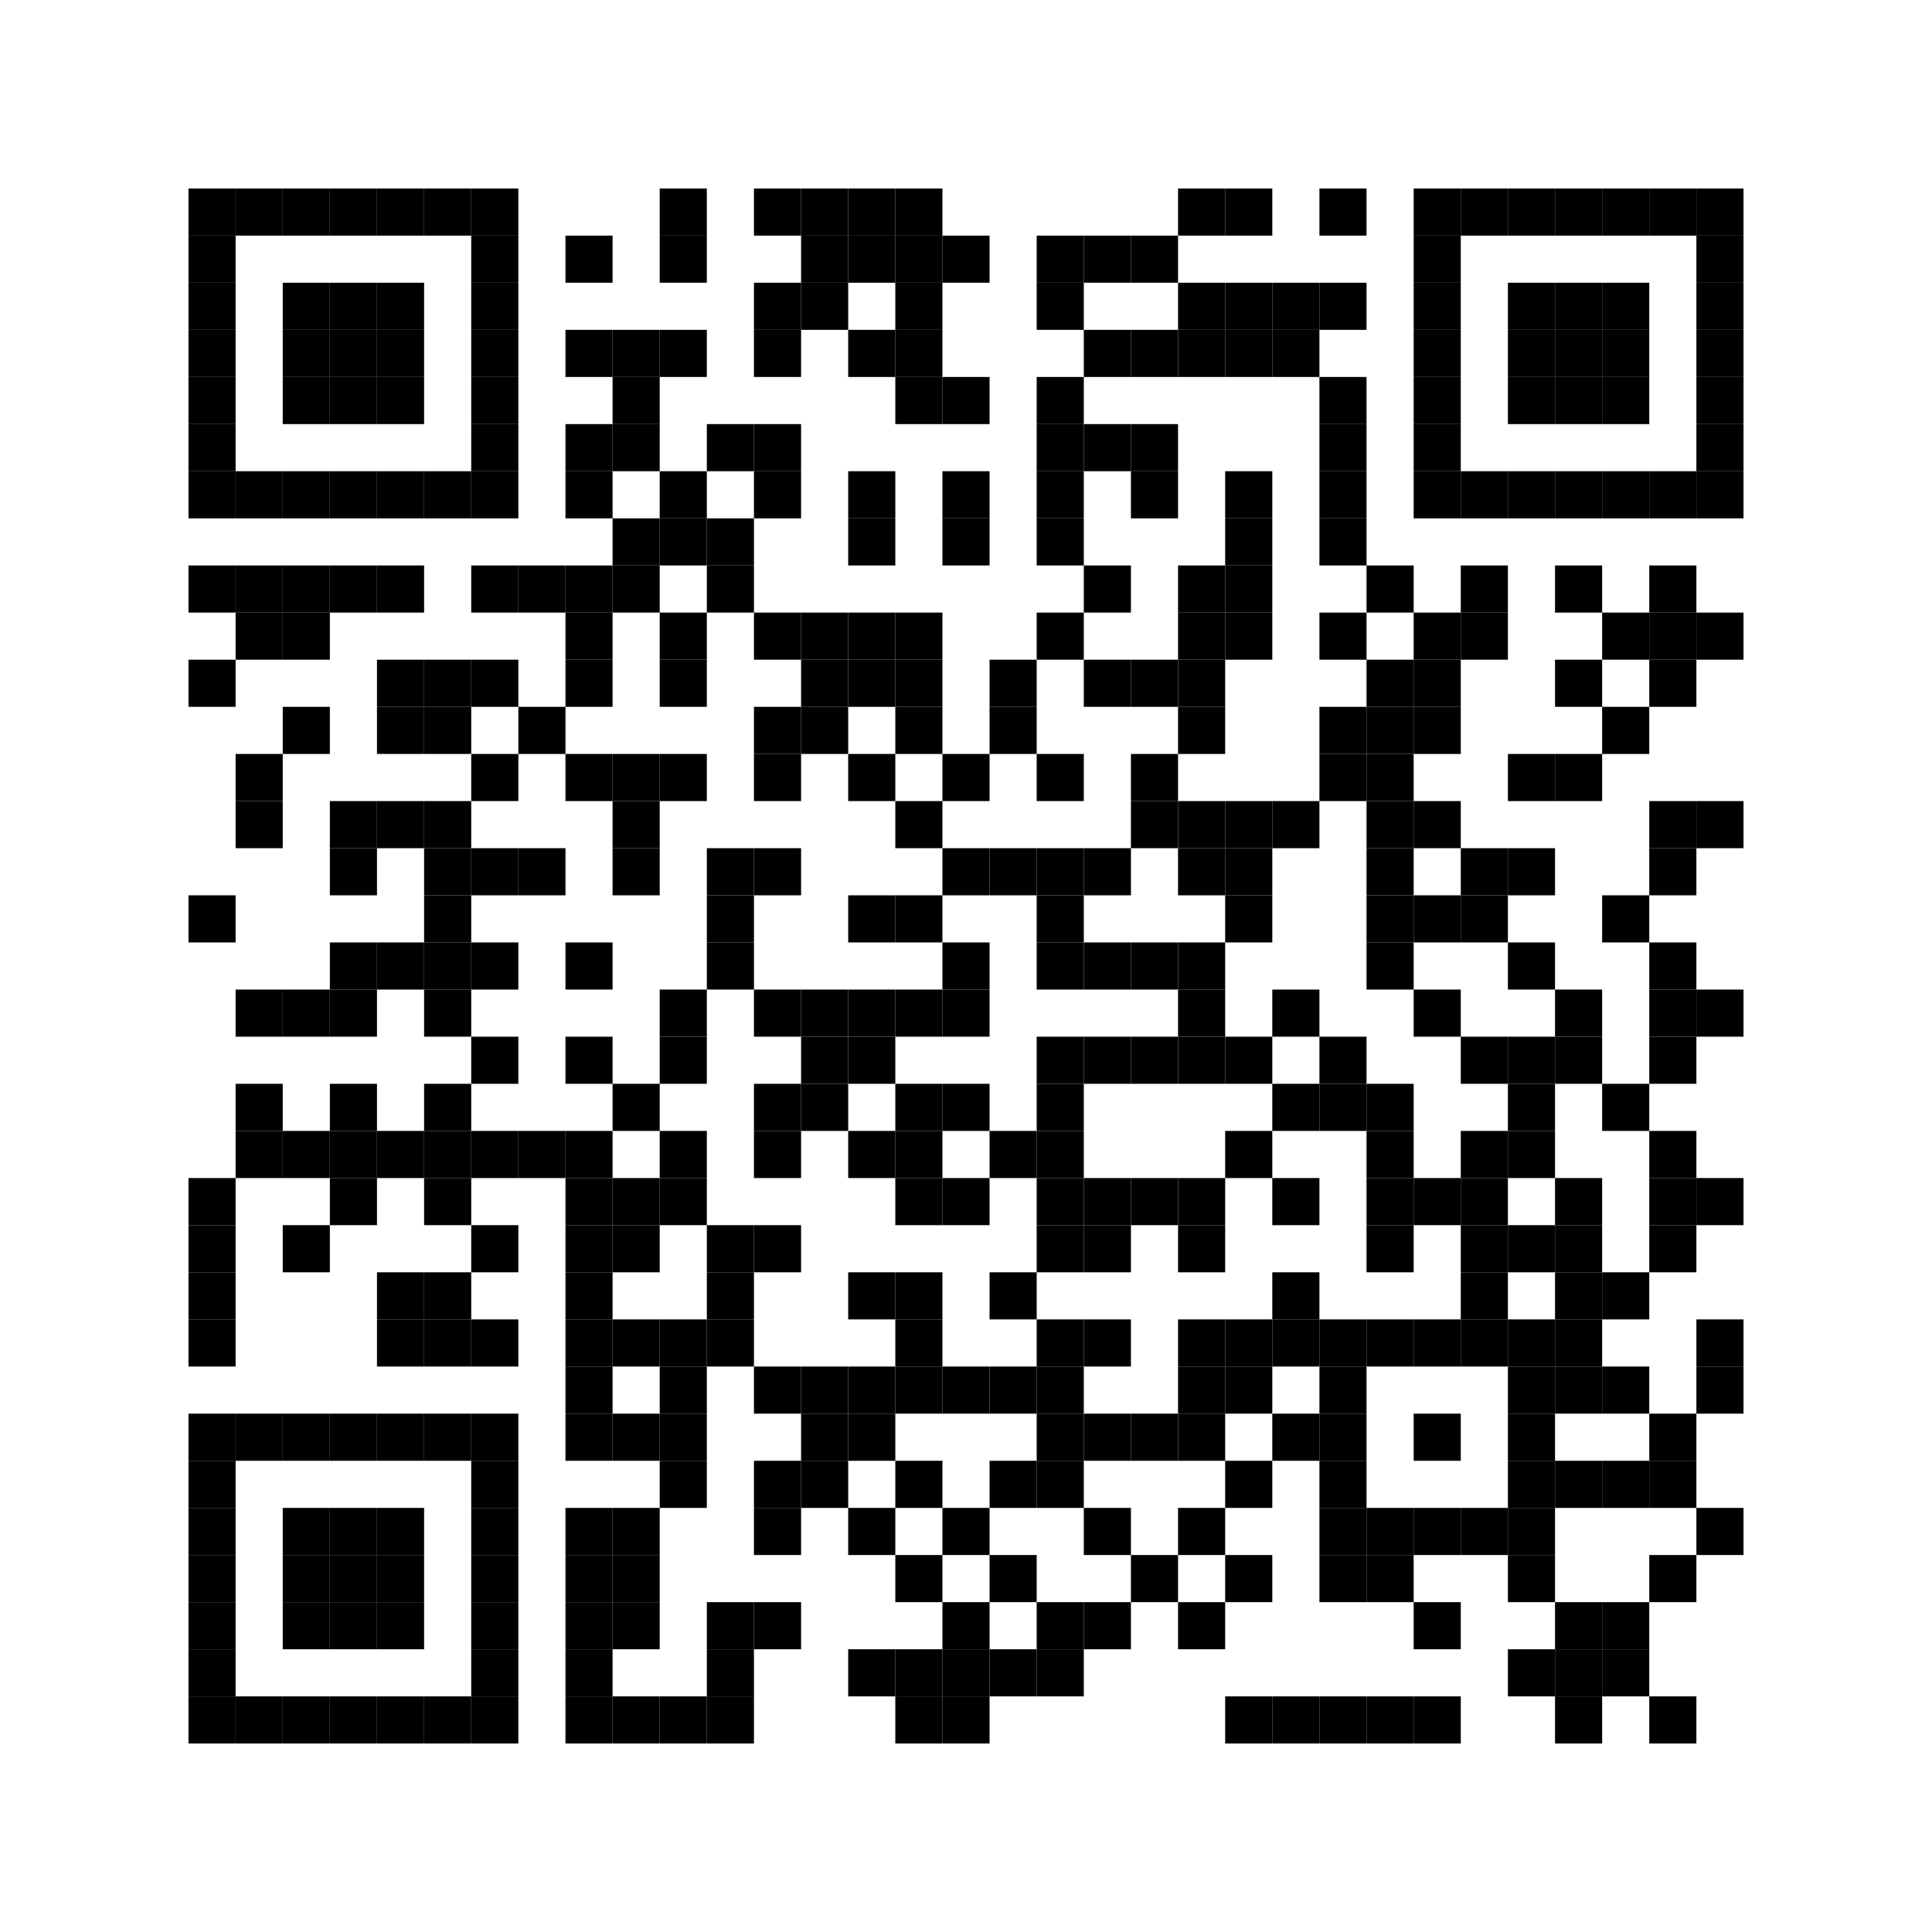 <?xml version="1.0" encoding="utf-8"?>
<!DOCTYPE svg PUBLIC "-//W3C//DTD SVG 1.0//EN" "http://www.w3.org/TR/2001/REC-SVG-20010904/DTD/svg10.dtd">
<svg xmlns="http://www.w3.org/2000/svg" xml:space="preserve" xmlns:xlink="http://www.w3.org/1999/xlink" width="123" height="123" viewBox="0 0 123 123">
<desc></desc>
<rect width="123" height="123" fill="#ffffff" cx="0" cy="0" />
<defs>
<rect id="p" width="3" height="3" />
</defs>
<g fill="#000000">
<use x="12" y="12" xlink:href="#p" />
<use x="15" y="12" xlink:href="#p" />
<use x="18" y="12" xlink:href="#p" />
<use x="21" y="12" xlink:href="#p" />
<use x="24" y="12" xlink:href="#p" />
<use x="27" y="12" xlink:href="#p" />
<use x="30" y="12" xlink:href="#p" />
<use x="42" y="12" xlink:href="#p" />
<use x="48" y="12" xlink:href="#p" />
<use x="51" y="12" xlink:href="#p" />
<use x="54" y="12" xlink:href="#p" />
<use x="57" y="12" xlink:href="#p" />
<use x="75" y="12" xlink:href="#p" />
<use x="78" y="12" xlink:href="#p" />
<use x="84" y="12" xlink:href="#p" />
<use x="90" y="12" xlink:href="#p" />
<use x="93" y="12" xlink:href="#p" />
<use x="96" y="12" xlink:href="#p" />
<use x="99" y="12" xlink:href="#p" />
<use x="102" y="12" xlink:href="#p" />
<use x="105" y="12" xlink:href="#p" />
<use x="108" y="12" xlink:href="#p" />
<use x="12" y="15" xlink:href="#p" />
<use x="30" y="15" xlink:href="#p" />
<use x="36" y="15" xlink:href="#p" />
<use x="42" y="15" xlink:href="#p" />
<use x="51" y="15" xlink:href="#p" />
<use x="54" y="15" xlink:href="#p" />
<use x="57" y="15" xlink:href="#p" />
<use x="60" y="15" xlink:href="#p" />
<use x="66" y="15" xlink:href="#p" />
<use x="69" y="15" xlink:href="#p" />
<use x="72" y="15" xlink:href="#p" />
<use x="90" y="15" xlink:href="#p" />
<use x="108" y="15" xlink:href="#p" />
<use x="12" y="18" xlink:href="#p" />
<use x="18" y="18" xlink:href="#p" />
<use x="21" y="18" xlink:href="#p" />
<use x="24" y="18" xlink:href="#p" />
<use x="30" y="18" xlink:href="#p" />
<use x="48" y="18" xlink:href="#p" />
<use x="51" y="18" xlink:href="#p" />
<use x="57" y="18" xlink:href="#p" />
<use x="66" y="18" xlink:href="#p" />
<use x="75" y="18" xlink:href="#p" />
<use x="78" y="18" xlink:href="#p" />
<use x="81" y="18" xlink:href="#p" />
<use x="84" y="18" xlink:href="#p" />
<use x="90" y="18" xlink:href="#p" />
<use x="96" y="18" xlink:href="#p" />
<use x="99" y="18" xlink:href="#p" />
<use x="102" y="18" xlink:href="#p" />
<use x="108" y="18" xlink:href="#p" />
<use x="12" y="21" xlink:href="#p" />
<use x="18" y="21" xlink:href="#p" />
<use x="21" y="21" xlink:href="#p" />
<use x="24" y="21" xlink:href="#p" />
<use x="30" y="21" xlink:href="#p" />
<use x="36" y="21" xlink:href="#p" />
<use x="39" y="21" xlink:href="#p" />
<use x="42" y="21" xlink:href="#p" />
<use x="48" y="21" xlink:href="#p" />
<use x="54" y="21" xlink:href="#p" />
<use x="57" y="21" xlink:href="#p" />
<use x="69" y="21" xlink:href="#p" />
<use x="72" y="21" xlink:href="#p" />
<use x="75" y="21" xlink:href="#p" />
<use x="78" y="21" xlink:href="#p" />
<use x="81" y="21" xlink:href="#p" />
<use x="90" y="21" xlink:href="#p" />
<use x="96" y="21" xlink:href="#p" />
<use x="99" y="21" xlink:href="#p" />
<use x="102" y="21" xlink:href="#p" />
<use x="108" y="21" xlink:href="#p" />
<use x="12" y="24" xlink:href="#p" />
<use x="18" y="24" xlink:href="#p" />
<use x="21" y="24" xlink:href="#p" />
<use x="24" y="24" xlink:href="#p" />
<use x="30" y="24" xlink:href="#p" />
<use x="39" y="24" xlink:href="#p" />
<use x="57" y="24" xlink:href="#p" />
<use x="60" y="24" xlink:href="#p" />
<use x="66" y="24" xlink:href="#p" />
<use x="84" y="24" xlink:href="#p" />
<use x="90" y="24" xlink:href="#p" />
<use x="96" y="24" xlink:href="#p" />
<use x="99" y="24" xlink:href="#p" />
<use x="102" y="24" xlink:href="#p" />
<use x="108" y="24" xlink:href="#p" />
<use x="12" y="27" xlink:href="#p" />
<use x="30" y="27" xlink:href="#p" />
<use x="36" y="27" xlink:href="#p" />
<use x="39" y="27" xlink:href="#p" />
<use x="45" y="27" xlink:href="#p" />
<use x="48" y="27" xlink:href="#p" />
<use x="66" y="27" xlink:href="#p" />
<use x="69" y="27" xlink:href="#p" />
<use x="72" y="27" xlink:href="#p" />
<use x="84" y="27" xlink:href="#p" />
<use x="90" y="27" xlink:href="#p" />
<use x="108" y="27" xlink:href="#p" />
<use x="12" y="30" xlink:href="#p" />
<use x="15" y="30" xlink:href="#p" />
<use x="18" y="30" xlink:href="#p" />
<use x="21" y="30" xlink:href="#p" />
<use x="24" y="30" xlink:href="#p" />
<use x="27" y="30" xlink:href="#p" />
<use x="30" y="30" xlink:href="#p" />
<use x="36" y="30" xlink:href="#p" />
<use x="42" y="30" xlink:href="#p" />
<use x="48" y="30" xlink:href="#p" />
<use x="54" y="30" xlink:href="#p" />
<use x="60" y="30" xlink:href="#p" />
<use x="66" y="30" xlink:href="#p" />
<use x="72" y="30" xlink:href="#p" />
<use x="78" y="30" xlink:href="#p" />
<use x="84" y="30" xlink:href="#p" />
<use x="90" y="30" xlink:href="#p" />
<use x="93" y="30" xlink:href="#p" />
<use x="96" y="30" xlink:href="#p" />
<use x="99" y="30" xlink:href="#p" />
<use x="102" y="30" xlink:href="#p" />
<use x="105" y="30" xlink:href="#p" />
<use x="108" y="30" xlink:href="#p" />
<use x="39" y="33" xlink:href="#p" />
<use x="42" y="33" xlink:href="#p" />
<use x="45" y="33" xlink:href="#p" />
<use x="54" y="33" xlink:href="#p" />
<use x="60" y="33" xlink:href="#p" />
<use x="66" y="33" xlink:href="#p" />
<use x="78" y="33" xlink:href="#p" />
<use x="84" y="33" xlink:href="#p" />
<use x="12" y="36" xlink:href="#p" />
<use x="15" y="36" xlink:href="#p" />
<use x="18" y="36" xlink:href="#p" />
<use x="21" y="36" xlink:href="#p" />
<use x="24" y="36" xlink:href="#p" />
<use x="30" y="36" xlink:href="#p" />
<use x="33" y="36" xlink:href="#p" />
<use x="36" y="36" xlink:href="#p" />
<use x="39" y="36" xlink:href="#p" />
<use x="45" y="36" xlink:href="#p" />
<use x="69" y="36" xlink:href="#p" />
<use x="75" y="36" xlink:href="#p" />
<use x="78" y="36" xlink:href="#p" />
<use x="87" y="36" xlink:href="#p" />
<use x="93" y="36" xlink:href="#p" />
<use x="99" y="36" xlink:href="#p" />
<use x="105" y="36" xlink:href="#p" />
<use x="15" y="39" xlink:href="#p" />
<use x="18" y="39" xlink:href="#p" />
<use x="36" y="39" xlink:href="#p" />
<use x="42" y="39" xlink:href="#p" />
<use x="48" y="39" xlink:href="#p" />
<use x="51" y="39" xlink:href="#p" />
<use x="54" y="39" xlink:href="#p" />
<use x="57" y="39" xlink:href="#p" />
<use x="66" y="39" xlink:href="#p" />
<use x="75" y="39" xlink:href="#p" />
<use x="78" y="39" xlink:href="#p" />
<use x="84" y="39" xlink:href="#p" />
<use x="90" y="39" xlink:href="#p" />
<use x="93" y="39" xlink:href="#p" />
<use x="102" y="39" xlink:href="#p" />
<use x="105" y="39" xlink:href="#p" />
<use x="108" y="39" xlink:href="#p" />
<use x="12" y="42" xlink:href="#p" />
<use x="24" y="42" xlink:href="#p" />
<use x="27" y="42" xlink:href="#p" />
<use x="30" y="42" xlink:href="#p" />
<use x="36" y="42" xlink:href="#p" />
<use x="42" y="42" xlink:href="#p" />
<use x="51" y="42" xlink:href="#p" />
<use x="54" y="42" xlink:href="#p" />
<use x="57" y="42" xlink:href="#p" />
<use x="63" y="42" xlink:href="#p" />
<use x="69" y="42" xlink:href="#p" />
<use x="72" y="42" xlink:href="#p" />
<use x="75" y="42" xlink:href="#p" />
<use x="87" y="42" xlink:href="#p" />
<use x="90" y="42" xlink:href="#p" />
<use x="99" y="42" xlink:href="#p" />
<use x="105" y="42" xlink:href="#p" />
<use x="18" y="45" xlink:href="#p" />
<use x="24" y="45" xlink:href="#p" />
<use x="27" y="45" xlink:href="#p" />
<use x="33" y="45" xlink:href="#p" />
<use x="48" y="45" xlink:href="#p" />
<use x="51" y="45" xlink:href="#p" />
<use x="57" y="45" xlink:href="#p" />
<use x="63" y="45" xlink:href="#p" />
<use x="75" y="45" xlink:href="#p" />
<use x="84" y="45" xlink:href="#p" />
<use x="87" y="45" xlink:href="#p" />
<use x="90" y="45" xlink:href="#p" />
<use x="102" y="45" xlink:href="#p" />
<use x="15" y="48" xlink:href="#p" />
<use x="30" y="48" xlink:href="#p" />
<use x="36" y="48" xlink:href="#p" />
<use x="39" y="48" xlink:href="#p" />
<use x="42" y="48" xlink:href="#p" />
<use x="48" y="48" xlink:href="#p" />
<use x="54" y="48" xlink:href="#p" />
<use x="60" y="48" xlink:href="#p" />
<use x="66" y="48" xlink:href="#p" />
<use x="72" y="48" xlink:href="#p" />
<use x="84" y="48" xlink:href="#p" />
<use x="87" y="48" xlink:href="#p" />
<use x="96" y="48" xlink:href="#p" />
<use x="99" y="48" xlink:href="#p" />
<use x="15" y="51" xlink:href="#p" />
<use x="21" y="51" xlink:href="#p" />
<use x="24" y="51" xlink:href="#p" />
<use x="27" y="51" xlink:href="#p" />
<use x="39" y="51" xlink:href="#p" />
<use x="57" y="51" xlink:href="#p" />
<use x="72" y="51" xlink:href="#p" />
<use x="75" y="51" xlink:href="#p" />
<use x="78" y="51" xlink:href="#p" />
<use x="81" y="51" xlink:href="#p" />
<use x="87" y="51" xlink:href="#p" />
<use x="90" y="51" xlink:href="#p" />
<use x="105" y="51" xlink:href="#p" />
<use x="108" y="51" xlink:href="#p" />
<use x="21" y="54" xlink:href="#p" />
<use x="27" y="54" xlink:href="#p" />
<use x="30" y="54" xlink:href="#p" />
<use x="33" y="54" xlink:href="#p" />
<use x="39" y="54" xlink:href="#p" />
<use x="45" y="54" xlink:href="#p" />
<use x="48" y="54" xlink:href="#p" />
<use x="60" y="54" xlink:href="#p" />
<use x="63" y="54" xlink:href="#p" />
<use x="66" y="54" xlink:href="#p" />
<use x="69" y="54" xlink:href="#p" />
<use x="75" y="54" xlink:href="#p" />
<use x="78" y="54" xlink:href="#p" />
<use x="87" y="54" xlink:href="#p" />
<use x="93" y="54" xlink:href="#p" />
<use x="96" y="54" xlink:href="#p" />
<use x="105" y="54" xlink:href="#p" />
<use x="12" y="57" xlink:href="#p" />
<use x="27" y="57" xlink:href="#p" />
<use x="45" y="57" xlink:href="#p" />
<use x="54" y="57" xlink:href="#p" />
<use x="57" y="57" xlink:href="#p" />
<use x="66" y="57" xlink:href="#p" />
<use x="78" y="57" xlink:href="#p" />
<use x="87" y="57" xlink:href="#p" />
<use x="90" y="57" xlink:href="#p" />
<use x="93" y="57" xlink:href="#p" />
<use x="102" y="57" xlink:href="#p" />
<use x="21" y="60" xlink:href="#p" />
<use x="24" y="60" xlink:href="#p" />
<use x="27" y="60" xlink:href="#p" />
<use x="30" y="60" xlink:href="#p" />
<use x="36" y="60" xlink:href="#p" />
<use x="45" y="60" xlink:href="#p" />
<use x="60" y="60" xlink:href="#p" />
<use x="66" y="60" xlink:href="#p" />
<use x="69" y="60" xlink:href="#p" />
<use x="72" y="60" xlink:href="#p" />
<use x="75" y="60" xlink:href="#p" />
<use x="87" y="60" xlink:href="#p" />
<use x="96" y="60" xlink:href="#p" />
<use x="105" y="60" xlink:href="#p" />
<use x="15" y="63" xlink:href="#p" />
<use x="18" y="63" xlink:href="#p" />
<use x="21" y="63" xlink:href="#p" />
<use x="27" y="63" xlink:href="#p" />
<use x="42" y="63" xlink:href="#p" />
<use x="48" y="63" xlink:href="#p" />
<use x="51" y="63" xlink:href="#p" />
<use x="54" y="63" xlink:href="#p" />
<use x="57" y="63" xlink:href="#p" />
<use x="60" y="63" xlink:href="#p" />
<use x="75" y="63" xlink:href="#p" />
<use x="81" y="63" xlink:href="#p" />
<use x="90" y="63" xlink:href="#p" />
<use x="99" y="63" xlink:href="#p" />
<use x="105" y="63" xlink:href="#p" />
<use x="108" y="63" xlink:href="#p" />
<use x="30" y="66" xlink:href="#p" />
<use x="36" y="66" xlink:href="#p" />
<use x="42" y="66" xlink:href="#p" />
<use x="51" y="66" xlink:href="#p" />
<use x="54" y="66" xlink:href="#p" />
<use x="66" y="66" xlink:href="#p" />
<use x="69" y="66" xlink:href="#p" />
<use x="72" y="66" xlink:href="#p" />
<use x="75" y="66" xlink:href="#p" />
<use x="78" y="66" xlink:href="#p" />
<use x="84" y="66" xlink:href="#p" />
<use x="93" y="66" xlink:href="#p" />
<use x="96" y="66" xlink:href="#p" />
<use x="99" y="66" xlink:href="#p" />
<use x="105" y="66" xlink:href="#p" />
<use x="15" y="69" xlink:href="#p" />
<use x="21" y="69" xlink:href="#p" />
<use x="27" y="69" xlink:href="#p" />
<use x="39" y="69" xlink:href="#p" />
<use x="48" y="69" xlink:href="#p" />
<use x="51" y="69" xlink:href="#p" />
<use x="57" y="69" xlink:href="#p" />
<use x="60" y="69" xlink:href="#p" />
<use x="66" y="69" xlink:href="#p" />
<use x="81" y="69" xlink:href="#p" />
<use x="84" y="69" xlink:href="#p" />
<use x="87" y="69" xlink:href="#p" />
<use x="96" y="69" xlink:href="#p" />
<use x="102" y="69" xlink:href="#p" />
<use x="15" y="72" xlink:href="#p" />
<use x="18" y="72" xlink:href="#p" />
<use x="21" y="72" xlink:href="#p" />
<use x="24" y="72" xlink:href="#p" />
<use x="27" y="72" xlink:href="#p" />
<use x="30" y="72" xlink:href="#p" />
<use x="33" y="72" xlink:href="#p" />
<use x="36" y="72" xlink:href="#p" />
<use x="42" y="72" xlink:href="#p" />
<use x="48" y="72" xlink:href="#p" />
<use x="54" y="72" xlink:href="#p" />
<use x="57" y="72" xlink:href="#p" />
<use x="63" y="72" xlink:href="#p" />
<use x="66" y="72" xlink:href="#p" />
<use x="78" y="72" xlink:href="#p" />
<use x="87" y="72" xlink:href="#p" />
<use x="93" y="72" xlink:href="#p" />
<use x="96" y="72" xlink:href="#p" />
<use x="105" y="72" xlink:href="#p" />
<use x="12" y="75" xlink:href="#p" />
<use x="21" y="75" xlink:href="#p" />
<use x="27" y="75" xlink:href="#p" />
<use x="36" y="75" xlink:href="#p" />
<use x="39" y="75" xlink:href="#p" />
<use x="42" y="75" xlink:href="#p" />
<use x="57" y="75" xlink:href="#p" />
<use x="60" y="75" xlink:href="#p" />
<use x="66" y="75" xlink:href="#p" />
<use x="69" y="75" xlink:href="#p" />
<use x="72" y="75" xlink:href="#p" />
<use x="75" y="75" xlink:href="#p" />
<use x="81" y="75" xlink:href="#p" />
<use x="87" y="75" xlink:href="#p" />
<use x="90" y="75" xlink:href="#p" />
<use x="93" y="75" xlink:href="#p" />
<use x="99" y="75" xlink:href="#p" />
<use x="105" y="75" xlink:href="#p" />
<use x="108" y="75" xlink:href="#p" />
<use x="12" y="78" xlink:href="#p" />
<use x="18" y="78" xlink:href="#p" />
<use x="30" y="78" xlink:href="#p" />
<use x="36" y="78" xlink:href="#p" />
<use x="39" y="78" xlink:href="#p" />
<use x="45" y="78" xlink:href="#p" />
<use x="48" y="78" xlink:href="#p" />
<use x="66" y="78" xlink:href="#p" />
<use x="69" y="78" xlink:href="#p" />
<use x="75" y="78" xlink:href="#p" />
<use x="87" y="78" xlink:href="#p" />
<use x="93" y="78" xlink:href="#p" />
<use x="96" y="78" xlink:href="#p" />
<use x="99" y="78" xlink:href="#p" />
<use x="105" y="78" xlink:href="#p" />
<use x="12" y="81" xlink:href="#p" />
<use x="24" y="81" xlink:href="#p" />
<use x="27" y="81" xlink:href="#p" />
<use x="36" y="81" xlink:href="#p" />
<use x="45" y="81" xlink:href="#p" />
<use x="54" y="81" xlink:href="#p" />
<use x="57" y="81" xlink:href="#p" />
<use x="63" y="81" xlink:href="#p" />
<use x="81" y="81" xlink:href="#p" />
<use x="93" y="81" xlink:href="#p" />
<use x="99" y="81" xlink:href="#p" />
<use x="102" y="81" xlink:href="#p" />
<use x="12" y="84" xlink:href="#p" />
<use x="24" y="84" xlink:href="#p" />
<use x="27" y="84" xlink:href="#p" />
<use x="30" y="84" xlink:href="#p" />
<use x="36" y="84" xlink:href="#p" />
<use x="39" y="84" xlink:href="#p" />
<use x="42" y="84" xlink:href="#p" />
<use x="45" y="84" xlink:href="#p" />
<use x="57" y="84" xlink:href="#p" />
<use x="66" y="84" xlink:href="#p" />
<use x="69" y="84" xlink:href="#p" />
<use x="75" y="84" xlink:href="#p" />
<use x="78" y="84" xlink:href="#p" />
<use x="81" y="84" xlink:href="#p" />
<use x="84" y="84" xlink:href="#p" />
<use x="87" y="84" xlink:href="#p" />
<use x="90" y="84" xlink:href="#p" />
<use x="93" y="84" xlink:href="#p" />
<use x="96" y="84" xlink:href="#p" />
<use x="99" y="84" xlink:href="#p" />
<use x="108" y="84" xlink:href="#p" />
<use x="36" y="87" xlink:href="#p" />
<use x="42" y="87" xlink:href="#p" />
<use x="48" y="87" xlink:href="#p" />
<use x="51" y="87" xlink:href="#p" />
<use x="54" y="87" xlink:href="#p" />
<use x="57" y="87" xlink:href="#p" />
<use x="60" y="87" xlink:href="#p" />
<use x="63" y="87" xlink:href="#p" />
<use x="66" y="87" xlink:href="#p" />
<use x="75" y="87" xlink:href="#p" />
<use x="78" y="87" xlink:href="#p" />
<use x="84" y="87" xlink:href="#p" />
<use x="96" y="87" xlink:href="#p" />
<use x="99" y="87" xlink:href="#p" />
<use x="102" y="87" xlink:href="#p" />
<use x="108" y="87" xlink:href="#p" />
<use x="12" y="90" xlink:href="#p" />
<use x="15" y="90" xlink:href="#p" />
<use x="18" y="90" xlink:href="#p" />
<use x="21" y="90" xlink:href="#p" />
<use x="24" y="90" xlink:href="#p" />
<use x="27" y="90" xlink:href="#p" />
<use x="30" y="90" xlink:href="#p" />
<use x="36" y="90" xlink:href="#p" />
<use x="39" y="90" xlink:href="#p" />
<use x="42" y="90" xlink:href="#p" />
<use x="51" y="90" xlink:href="#p" />
<use x="54" y="90" xlink:href="#p" />
<use x="66" y="90" xlink:href="#p" />
<use x="69" y="90" xlink:href="#p" />
<use x="72" y="90" xlink:href="#p" />
<use x="75" y="90" xlink:href="#p" />
<use x="81" y="90" xlink:href="#p" />
<use x="84" y="90" xlink:href="#p" />
<use x="90" y="90" xlink:href="#p" />
<use x="96" y="90" xlink:href="#p" />
<use x="105" y="90" xlink:href="#p" />
<use x="12" y="93" xlink:href="#p" />
<use x="30" y="93" xlink:href="#p" />
<use x="42" y="93" xlink:href="#p" />
<use x="48" y="93" xlink:href="#p" />
<use x="51" y="93" xlink:href="#p" />
<use x="57" y="93" xlink:href="#p" />
<use x="63" y="93" xlink:href="#p" />
<use x="66" y="93" xlink:href="#p" />
<use x="78" y="93" xlink:href="#p" />
<use x="84" y="93" xlink:href="#p" />
<use x="96" y="93" xlink:href="#p" />
<use x="99" y="93" xlink:href="#p" />
<use x="102" y="93" xlink:href="#p" />
<use x="105" y="93" xlink:href="#p" />
<use x="12" y="96" xlink:href="#p" />
<use x="18" y="96" xlink:href="#p" />
<use x="21" y="96" xlink:href="#p" />
<use x="24" y="96" xlink:href="#p" />
<use x="30" y="96" xlink:href="#p" />
<use x="36" y="96" xlink:href="#p" />
<use x="39" y="96" xlink:href="#p" />
<use x="48" y="96" xlink:href="#p" />
<use x="54" y="96" xlink:href="#p" />
<use x="60" y="96" xlink:href="#p" />
<use x="69" y="96" xlink:href="#p" />
<use x="75" y="96" xlink:href="#p" />
<use x="84" y="96" xlink:href="#p" />
<use x="87" y="96" xlink:href="#p" />
<use x="90" y="96" xlink:href="#p" />
<use x="93" y="96" xlink:href="#p" />
<use x="96" y="96" xlink:href="#p" />
<use x="108" y="96" xlink:href="#p" />
<use x="12" y="99" xlink:href="#p" />
<use x="18" y="99" xlink:href="#p" />
<use x="21" y="99" xlink:href="#p" />
<use x="24" y="99" xlink:href="#p" />
<use x="30" y="99" xlink:href="#p" />
<use x="36" y="99" xlink:href="#p" />
<use x="39" y="99" xlink:href="#p" />
<use x="57" y="99" xlink:href="#p" />
<use x="63" y="99" xlink:href="#p" />
<use x="72" y="99" xlink:href="#p" />
<use x="78" y="99" xlink:href="#p" />
<use x="84" y="99" xlink:href="#p" />
<use x="87" y="99" xlink:href="#p" />
<use x="96" y="99" xlink:href="#p" />
<use x="105" y="99" xlink:href="#p" />
<use x="12" y="102" xlink:href="#p" />
<use x="18" y="102" xlink:href="#p" />
<use x="21" y="102" xlink:href="#p" />
<use x="24" y="102" xlink:href="#p" />
<use x="30" y="102" xlink:href="#p" />
<use x="36" y="102" xlink:href="#p" />
<use x="39" y="102" xlink:href="#p" />
<use x="45" y="102" xlink:href="#p" />
<use x="48" y="102" xlink:href="#p" />
<use x="60" y="102" xlink:href="#p" />
<use x="66" y="102" xlink:href="#p" />
<use x="69" y="102" xlink:href="#p" />
<use x="75" y="102" xlink:href="#p" />
<use x="90" y="102" xlink:href="#p" />
<use x="99" y="102" xlink:href="#p" />
<use x="102" y="102" xlink:href="#p" />
<use x="12" y="105" xlink:href="#p" />
<use x="30" y="105" xlink:href="#p" />
<use x="36" y="105" xlink:href="#p" />
<use x="45" y="105" xlink:href="#p" />
<use x="54" y="105" xlink:href="#p" />
<use x="57" y="105" xlink:href="#p" />
<use x="60" y="105" xlink:href="#p" />
<use x="63" y="105" xlink:href="#p" />
<use x="66" y="105" xlink:href="#p" />
<use x="96" y="105" xlink:href="#p" />
<use x="99" y="105" xlink:href="#p" />
<use x="102" y="105" xlink:href="#p" />
<use x="12" y="108" xlink:href="#p" />
<use x="15" y="108" xlink:href="#p" />
<use x="18" y="108" xlink:href="#p" />
<use x="21" y="108" xlink:href="#p" />
<use x="24" y="108" xlink:href="#p" />
<use x="27" y="108" xlink:href="#p" />
<use x="30" y="108" xlink:href="#p" />
<use x="36" y="108" xlink:href="#p" />
<use x="39" y="108" xlink:href="#p" />
<use x="42" y="108" xlink:href="#p" />
<use x="45" y="108" xlink:href="#p" />
<use x="57" y="108" xlink:href="#p" />
<use x="60" y="108" xlink:href="#p" />
<use x="78" y="108" xlink:href="#p" />
<use x="81" y="108" xlink:href="#p" />
<use x="84" y="108" xlink:href="#p" />
<use x="87" y="108" xlink:href="#p" />
<use x="90" y="108" xlink:href="#p" />
<use x="99" y="108" xlink:href="#p" />
<use x="105" y="108" xlink:href="#p" />
</g>
</svg>